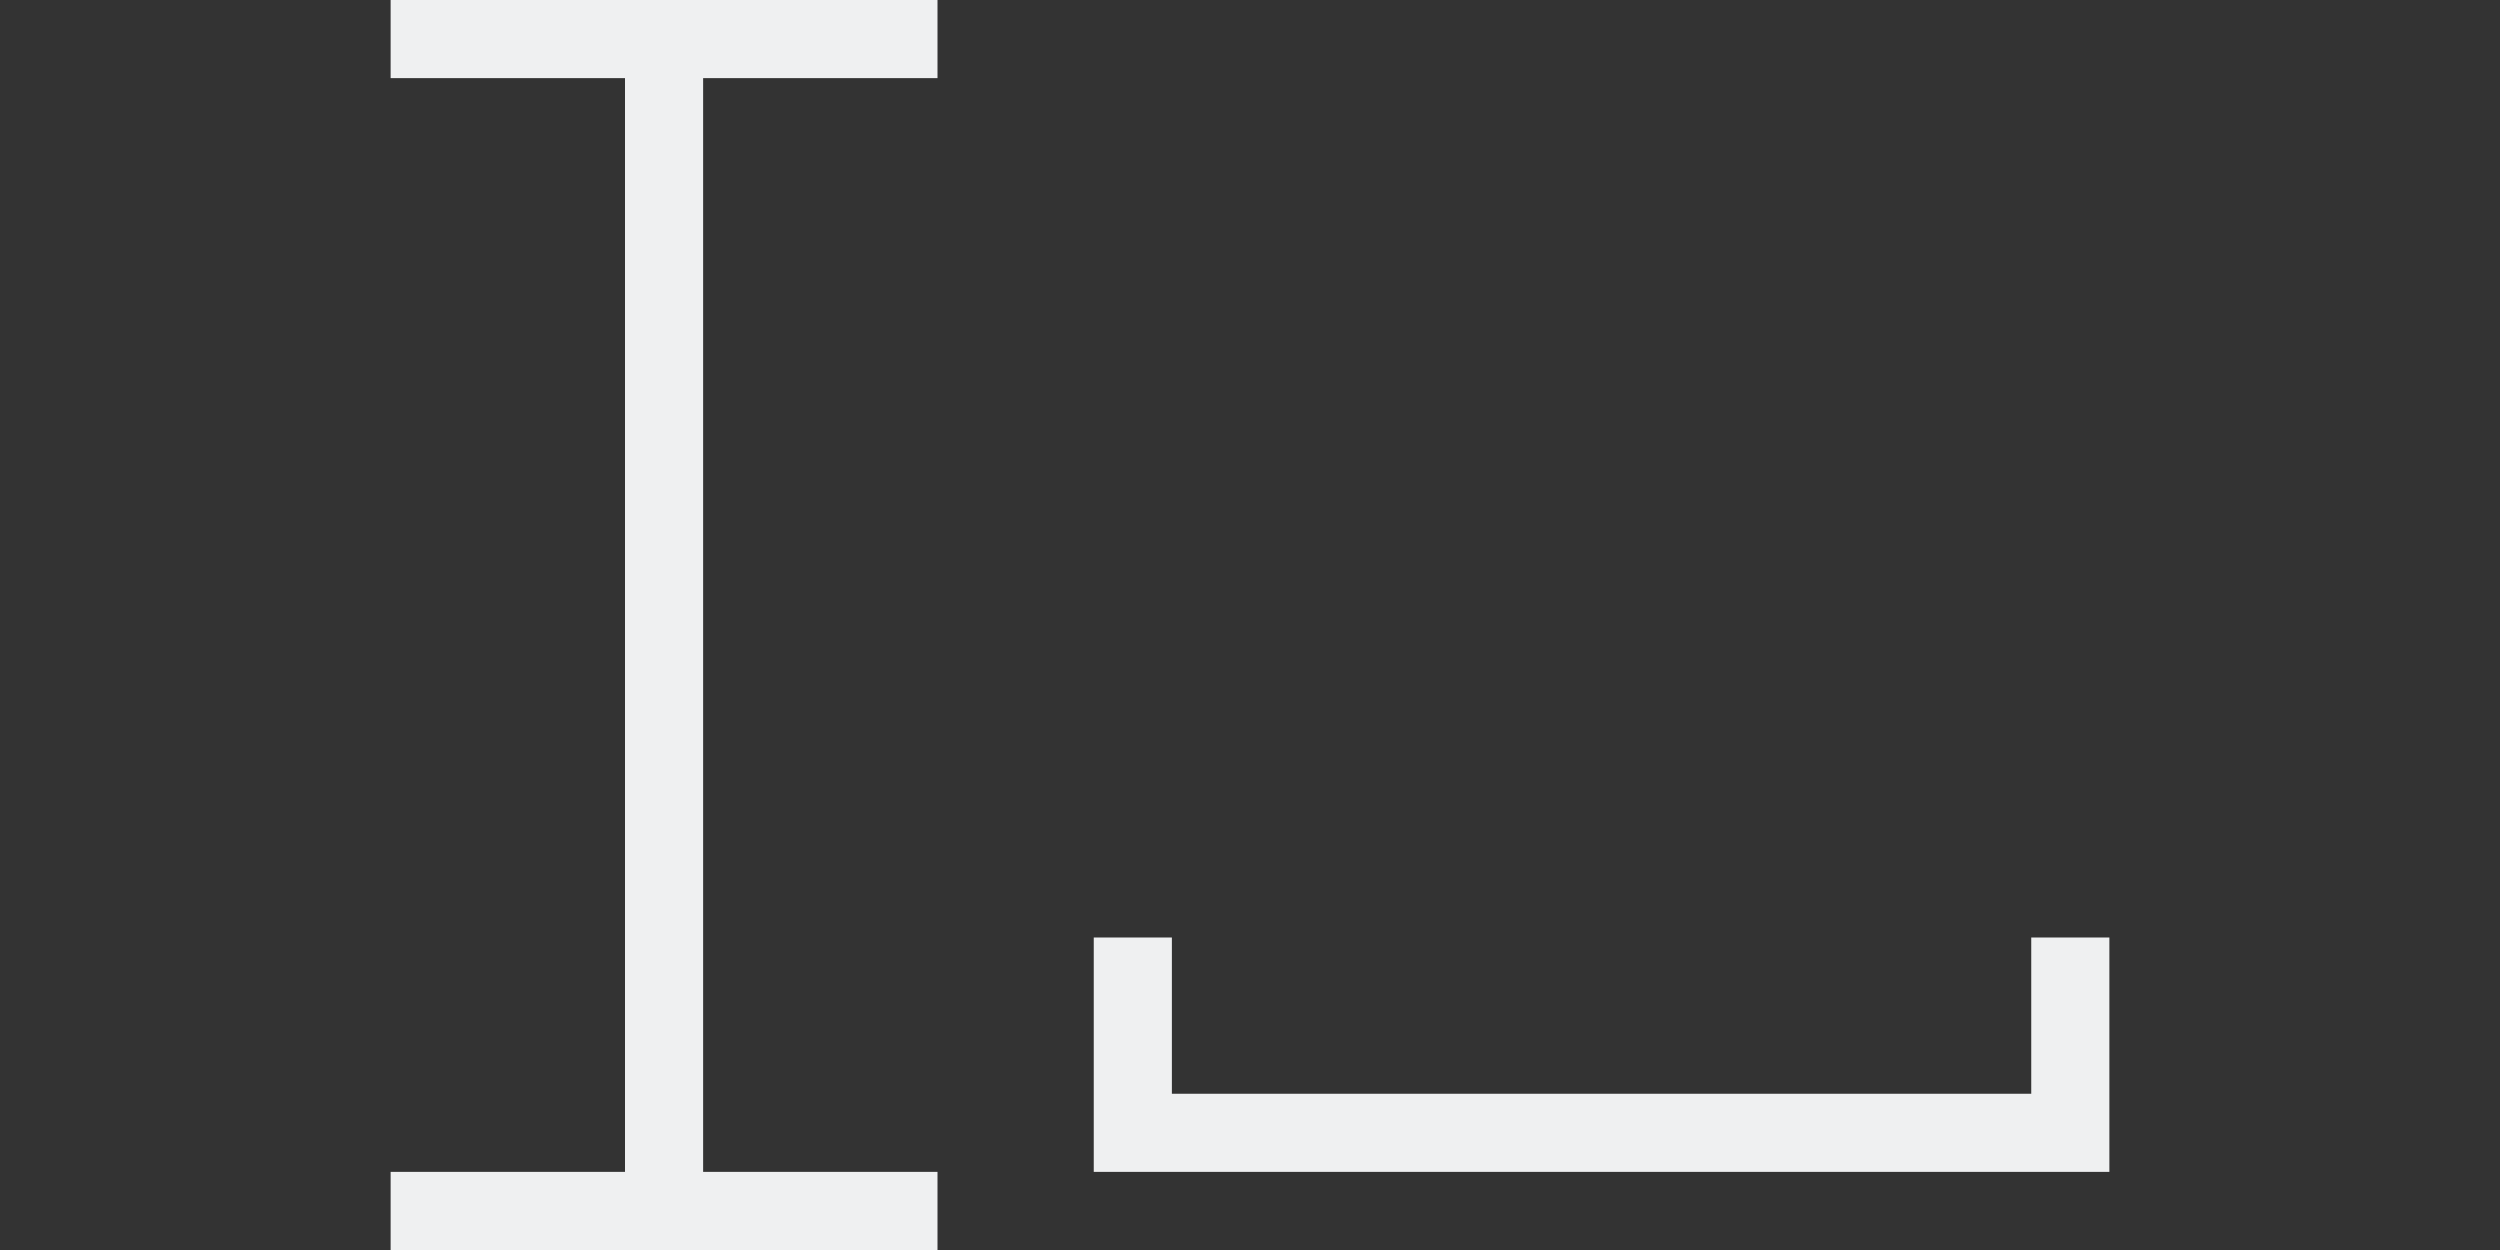 <svg height="16" viewBox="0 0 32 16" width="32" xmlns="http://www.w3.org/2000/svg"><rect x="0" y="0" width="32" height="16" fill="#333333" stroke="none"/><path d="m5 0v1h3v14h-3v1h7v-1h-3v-14h3v-1zm9 12v3h1 12v-3h-1v2h-11v-2z" fill="#eff0f1"/></svg>